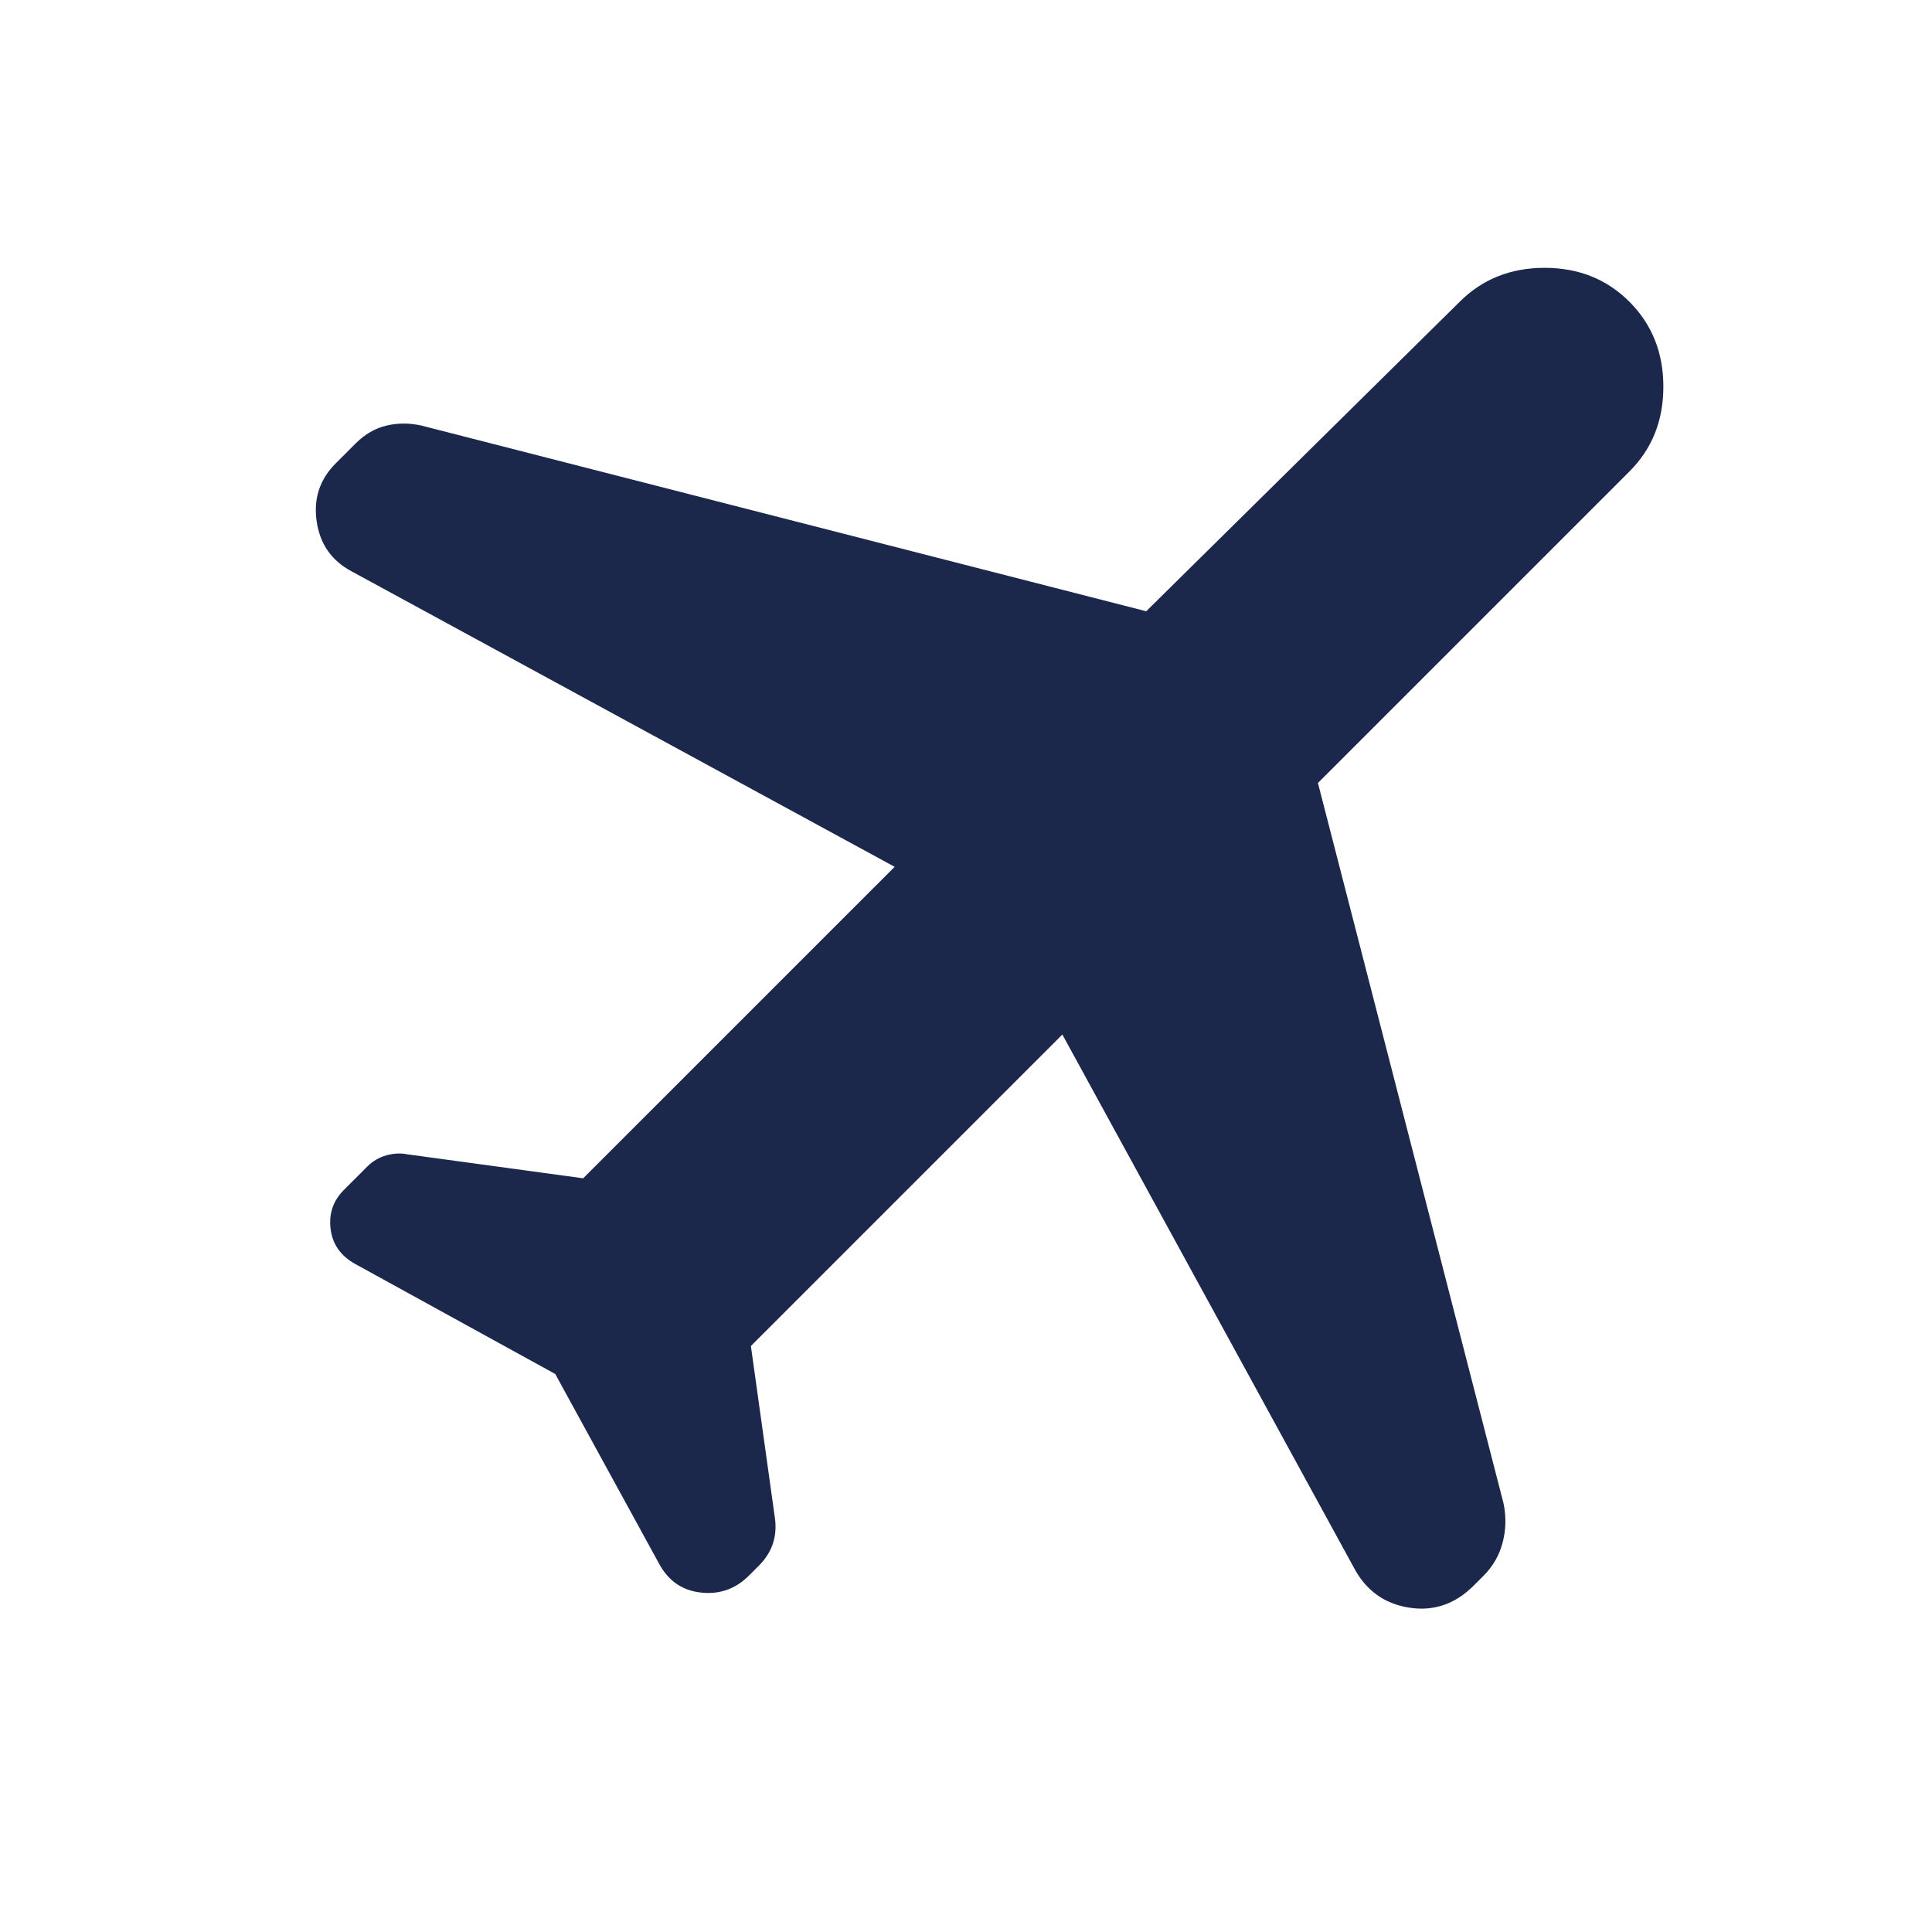 <svg width="138" height="138" viewBox="0 0 138 138" fill="none" xmlns="http://www.w3.org/2000/svg">
<path d="M39.659 98.141L25.397 90.297C24.351 89.726 23.758 88.895 23.617 87.804C23.477 86.712 23.785 85.784 24.541 85.02L26.253 83.308C26.633 82.928 27.086 82.666 27.61 82.521C28.135 82.377 28.634 82.354 29.105 82.453L41.655 84.164L63.904 61.916L25.112 40.809C23.686 40.048 22.855 38.859 22.619 37.243C22.383 35.627 22.834 34.248 23.971 33.107L25.397 31.681C26.063 31.016 26.8 30.588 27.61 30.398C28.421 30.207 29.252 30.207 30.103 30.398L81.873 43.661L104.264 21.555C105.881 19.939 107.902 19.131 110.328 19.131C112.755 19.131 114.774 19.939 116.387 21.555C118.003 23.172 118.811 25.193 118.811 27.619C118.811 30.046 118.003 32.065 116.387 33.678L94.138 55.926L107.402 107.411C107.592 108.362 107.567 109.29 107.328 110.195C107.088 111.1 106.637 111.883 105.976 112.545L105.263 113.258C103.931 114.589 102.386 115.112 100.625 114.827C98.864 114.542 97.557 113.591 96.706 111.975L75.883 73.896L53.635 96.144L55.347 108.409C55.442 109.075 55.394 109.693 55.204 110.263C55.014 110.834 54.681 111.357 54.206 111.832L53.493 112.545C52.542 113.496 51.401 113.899 50.07 113.754C48.739 113.61 47.74 112.922 47.075 111.689L39.659 98.141Z" fill="#1C274C"/>
</svg>
